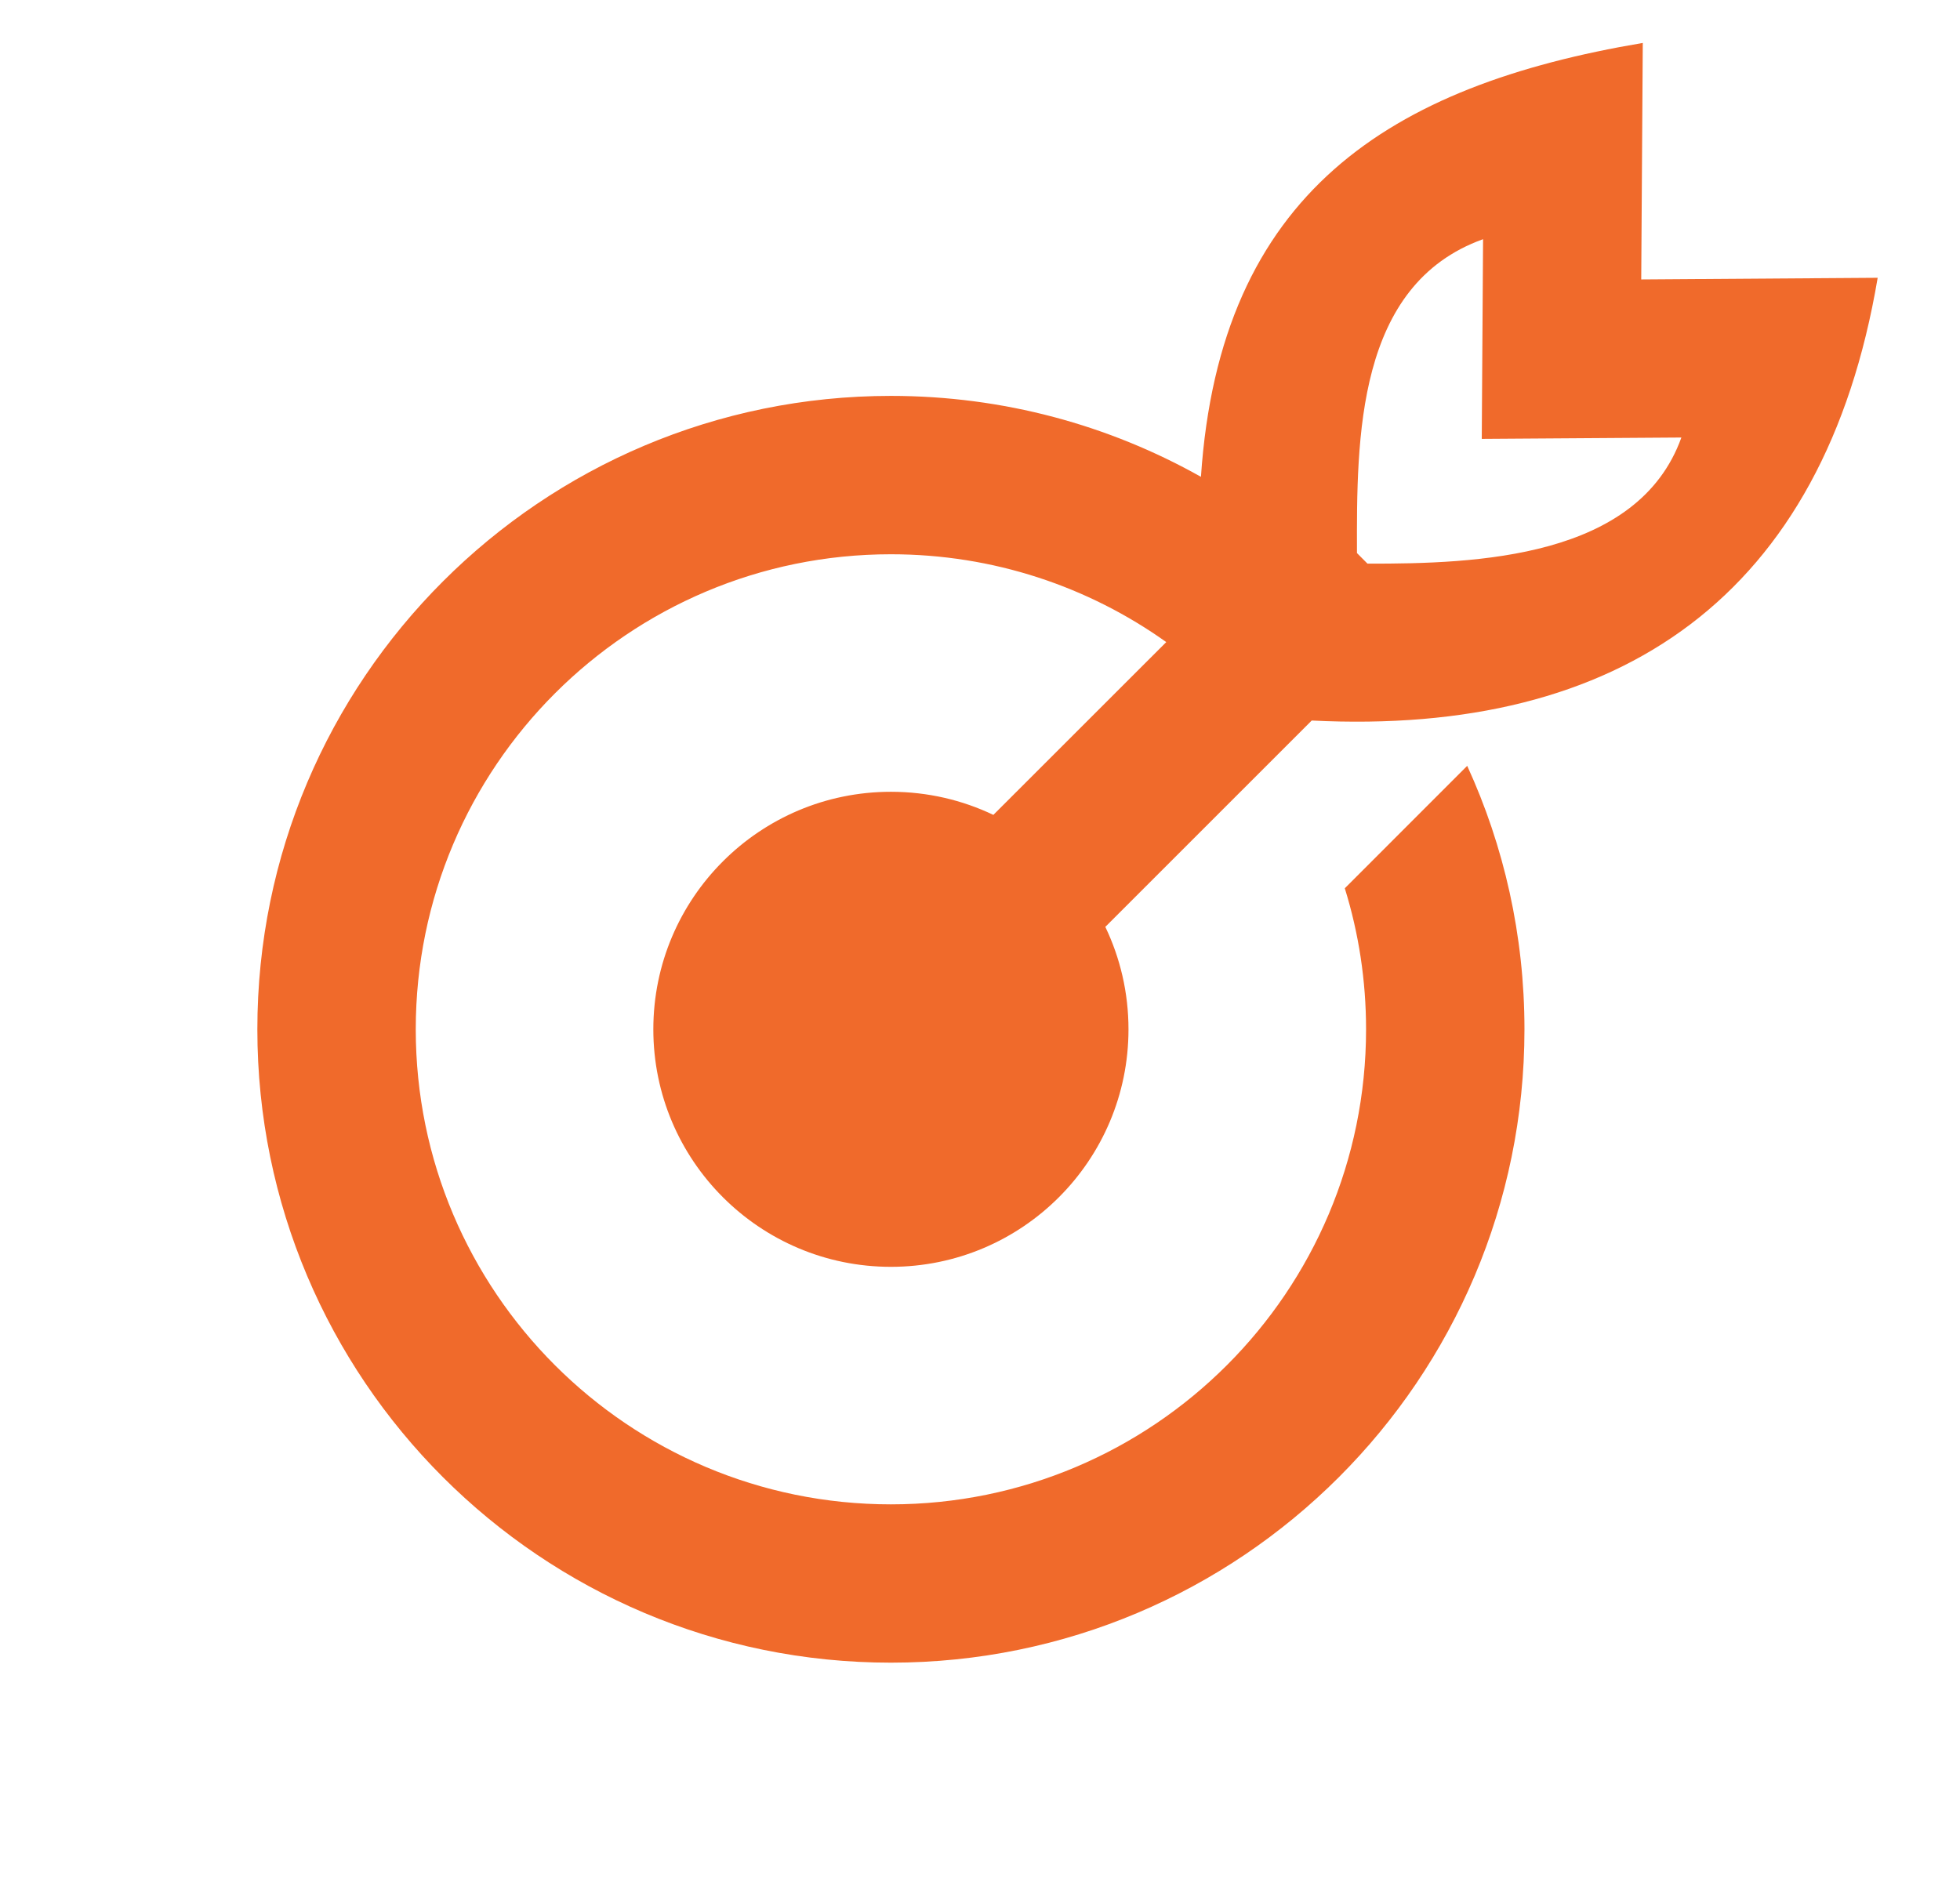 <svg width="33" height="32" viewBox="0 0 33 32" fill="none" xmlns="http://www.w3.org/2000/svg">
<path fill-rule="evenodd" clip-rule="evenodd" d="M31.614 4.678L27.633 4.706L27.659 0.723C23.399 1.442 20.541 3.245 20.22 8.03C18.677 7.162 16.896 6.667 15 6.667C9.109 6.667 4.333 11.443 4.333 17.334C4.333 23.225 9.109 28 15 28C20.891 28 25.667 23.225 25.667 17.334C25.667 15.751 25.322 14.248 24.703 12.897L22.642 14.959C22.875 15.709 23 16.507 23 17.334C23 21.752 19.418 25.334 15 25.334C10.582 25.334 7 21.752 7 17.334C7 12.915 10.582 9.334 15 9.334C16.728 9.334 18.328 9.881 19.636 10.813L16.725 13.723C16.203 13.474 15.618 13.334 15 13.334C12.791 13.334 11 15.125 11 17.334C11 19.543 12.791 21.334 15 21.334C17.209 21.334 19 19.543 19 17.334C19 16.716 18.86 16.131 18.61 15.609L22.085 12.134C27.286 12.395 30.71 10.037 31.614 4.678ZM23.024 9.492C24.865 9.496 27.579 9.401 28.309 7.368L24.948 7.391L24.97 4.028C22.833 4.796 22.842 7.378 22.847 9.314L23.024 9.492Z" fill="#F06A2B"/>
</svg>
